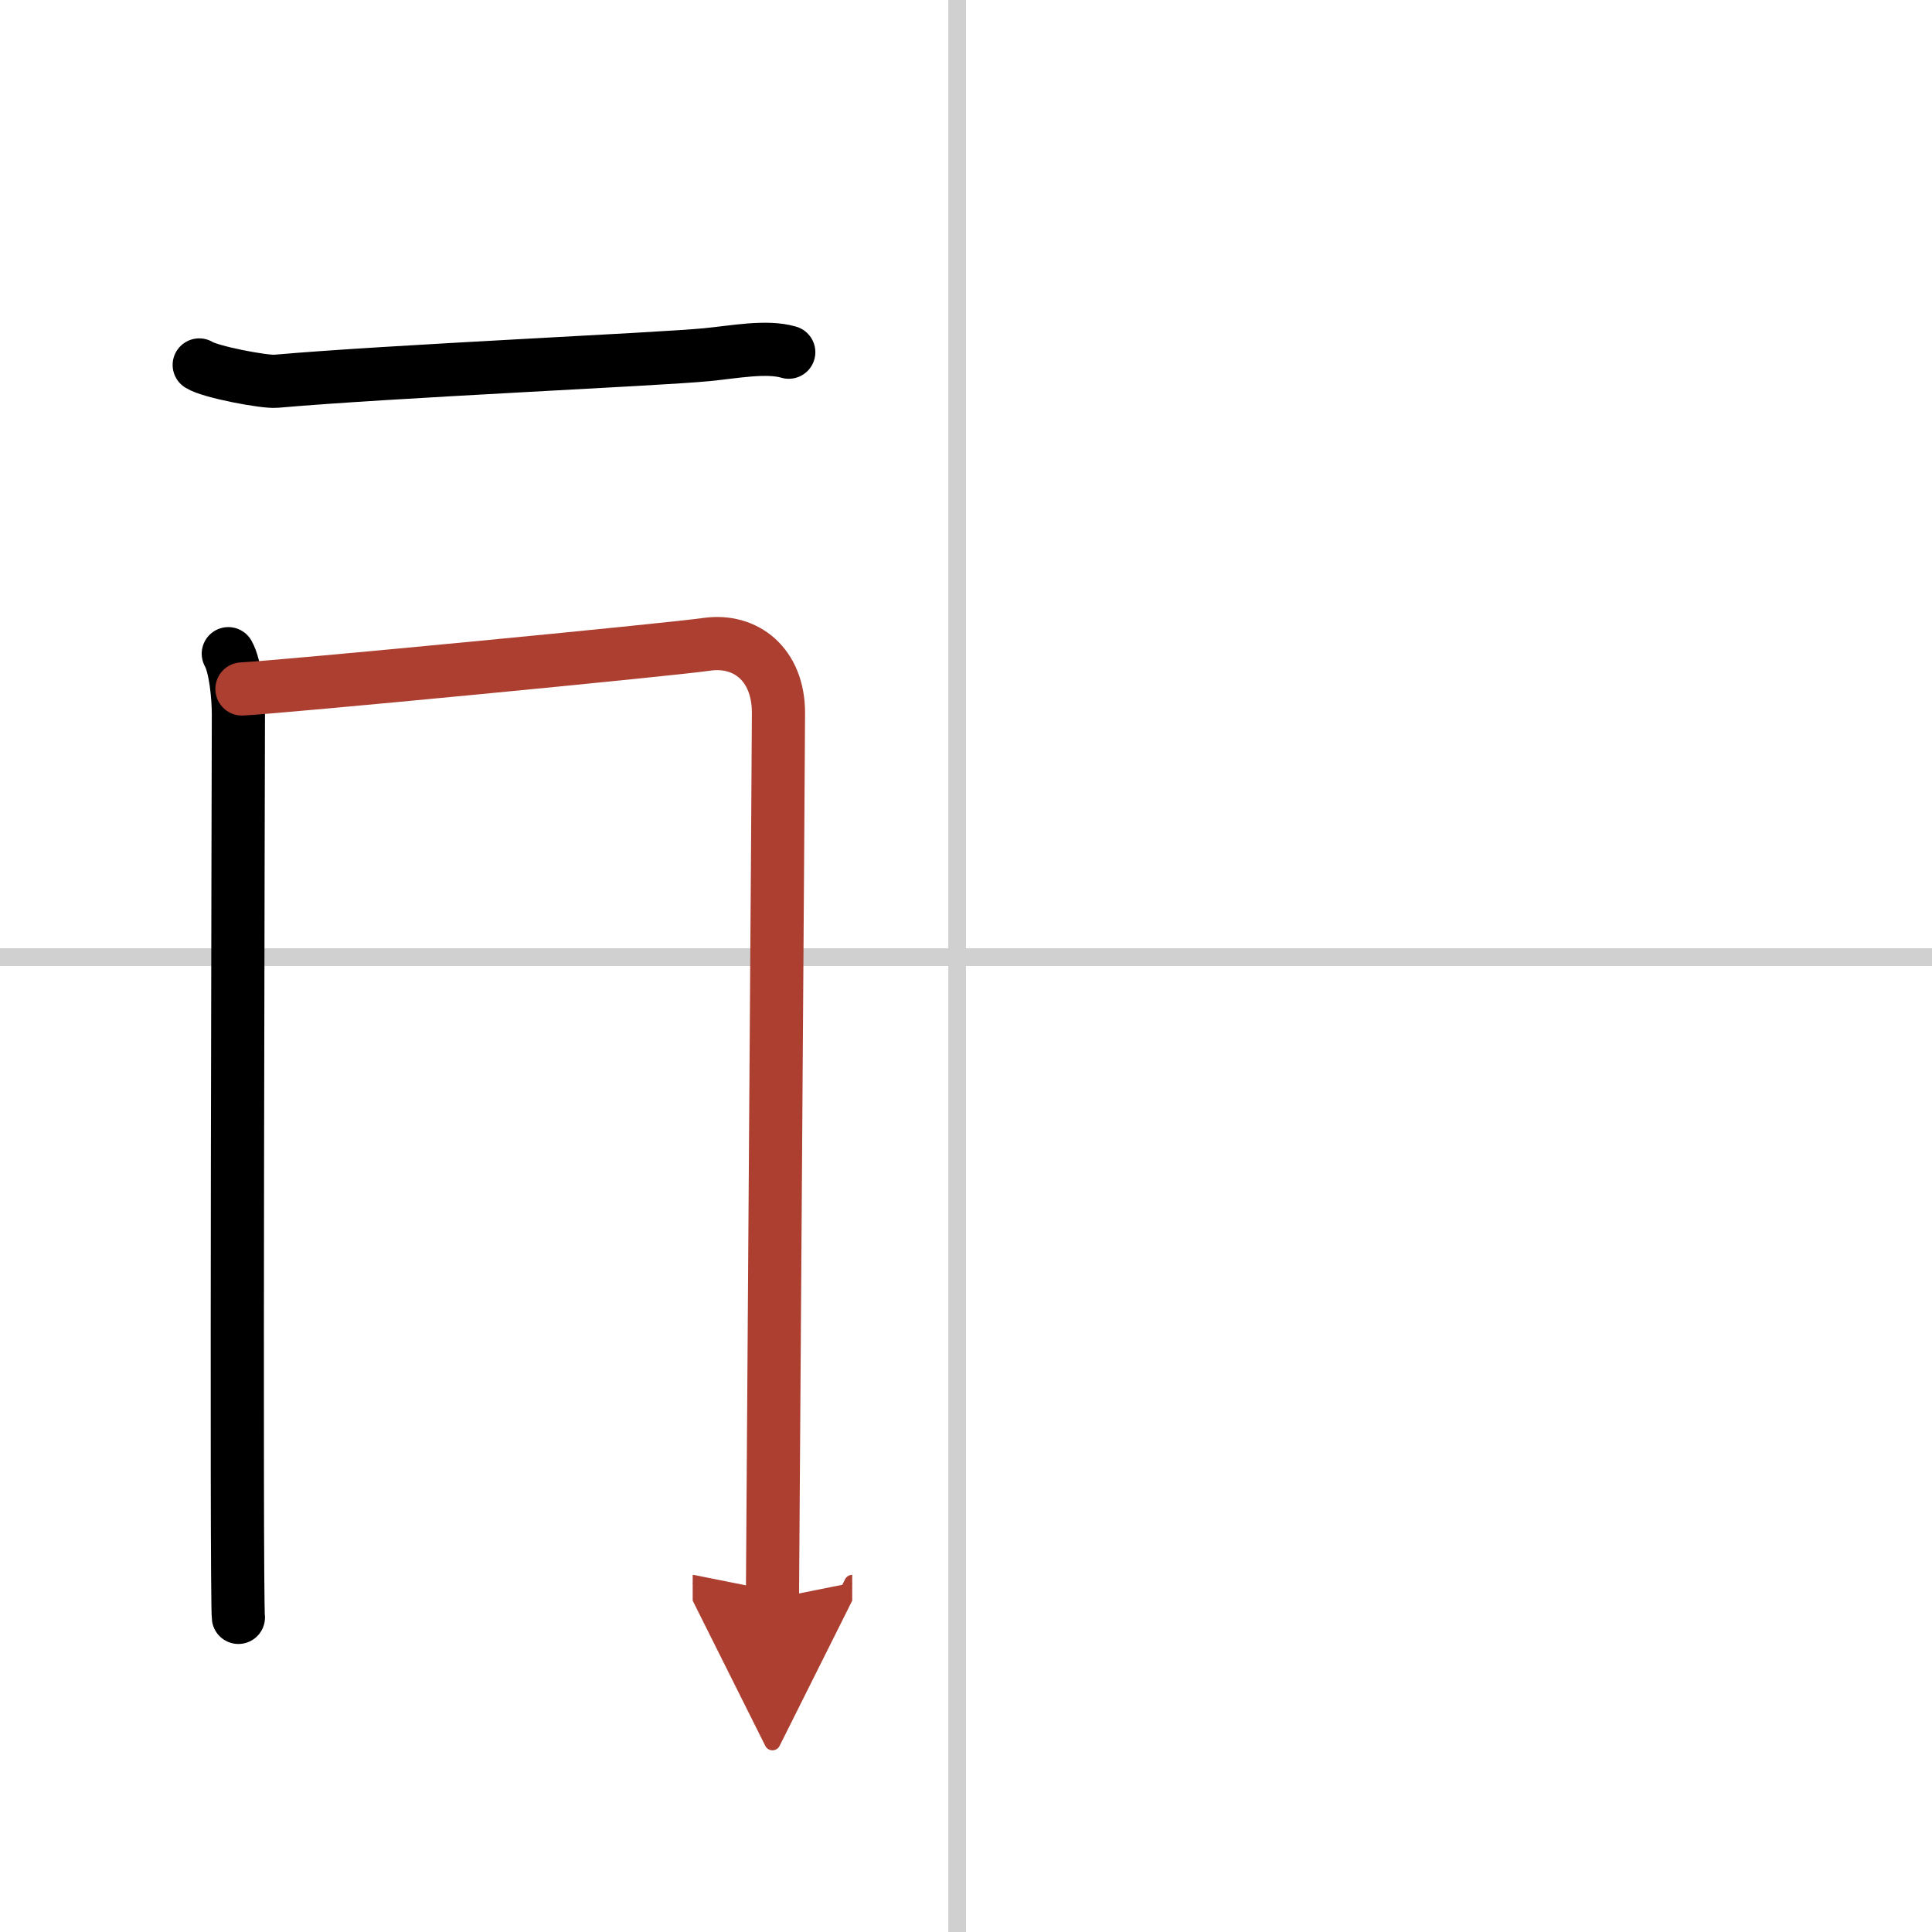 <svg width="400" height="400" viewBox="0 0 109 109" xmlns="http://www.w3.org/2000/svg"><defs><marker id="a" markerWidth="4" orient="auto" refX="1" refY="5" viewBox="0 0 10 10"><polyline points="0 0 10 5 0 10 1 5" fill="#ad3f31" stroke="#ad3f31"/></marker></defs><g fill="none" stroke="#000" stroke-linecap="round" stroke-linejoin="round" stroke-width="3"><rect width="100%" height="100%" fill="#fff" stroke="#fff"/><line x1="54" x2="54" y2="109" stroke="#d0d0d0" stroke-width="1"/><line x2="109" y1="54" y2="54" stroke="#d0d0d0" stroke-width="1"/><path d="m11.24 20.59c0.62 0.4 3.7 0.98 4.33 0.92 6.47-0.57 21.58-1.23 24.31-1.5 1.55-0.15 3.37-0.51 4.62-0.14"/><path d="m12.88 36.88c0.41 0.72 0.57 2.46 0.57 3.42s-0.14 49.99 0 50.95"/><path d="m13.65 38.87c2.35-0.12 24.11-2.21 26.23-2.52 2.21-0.31 4.04 1.15 4.04 3.87 0 1.52-0.34 49.26-0.34 49.98" marker-end="url(#a)" stroke="#ad3f31"/></g></svg>
